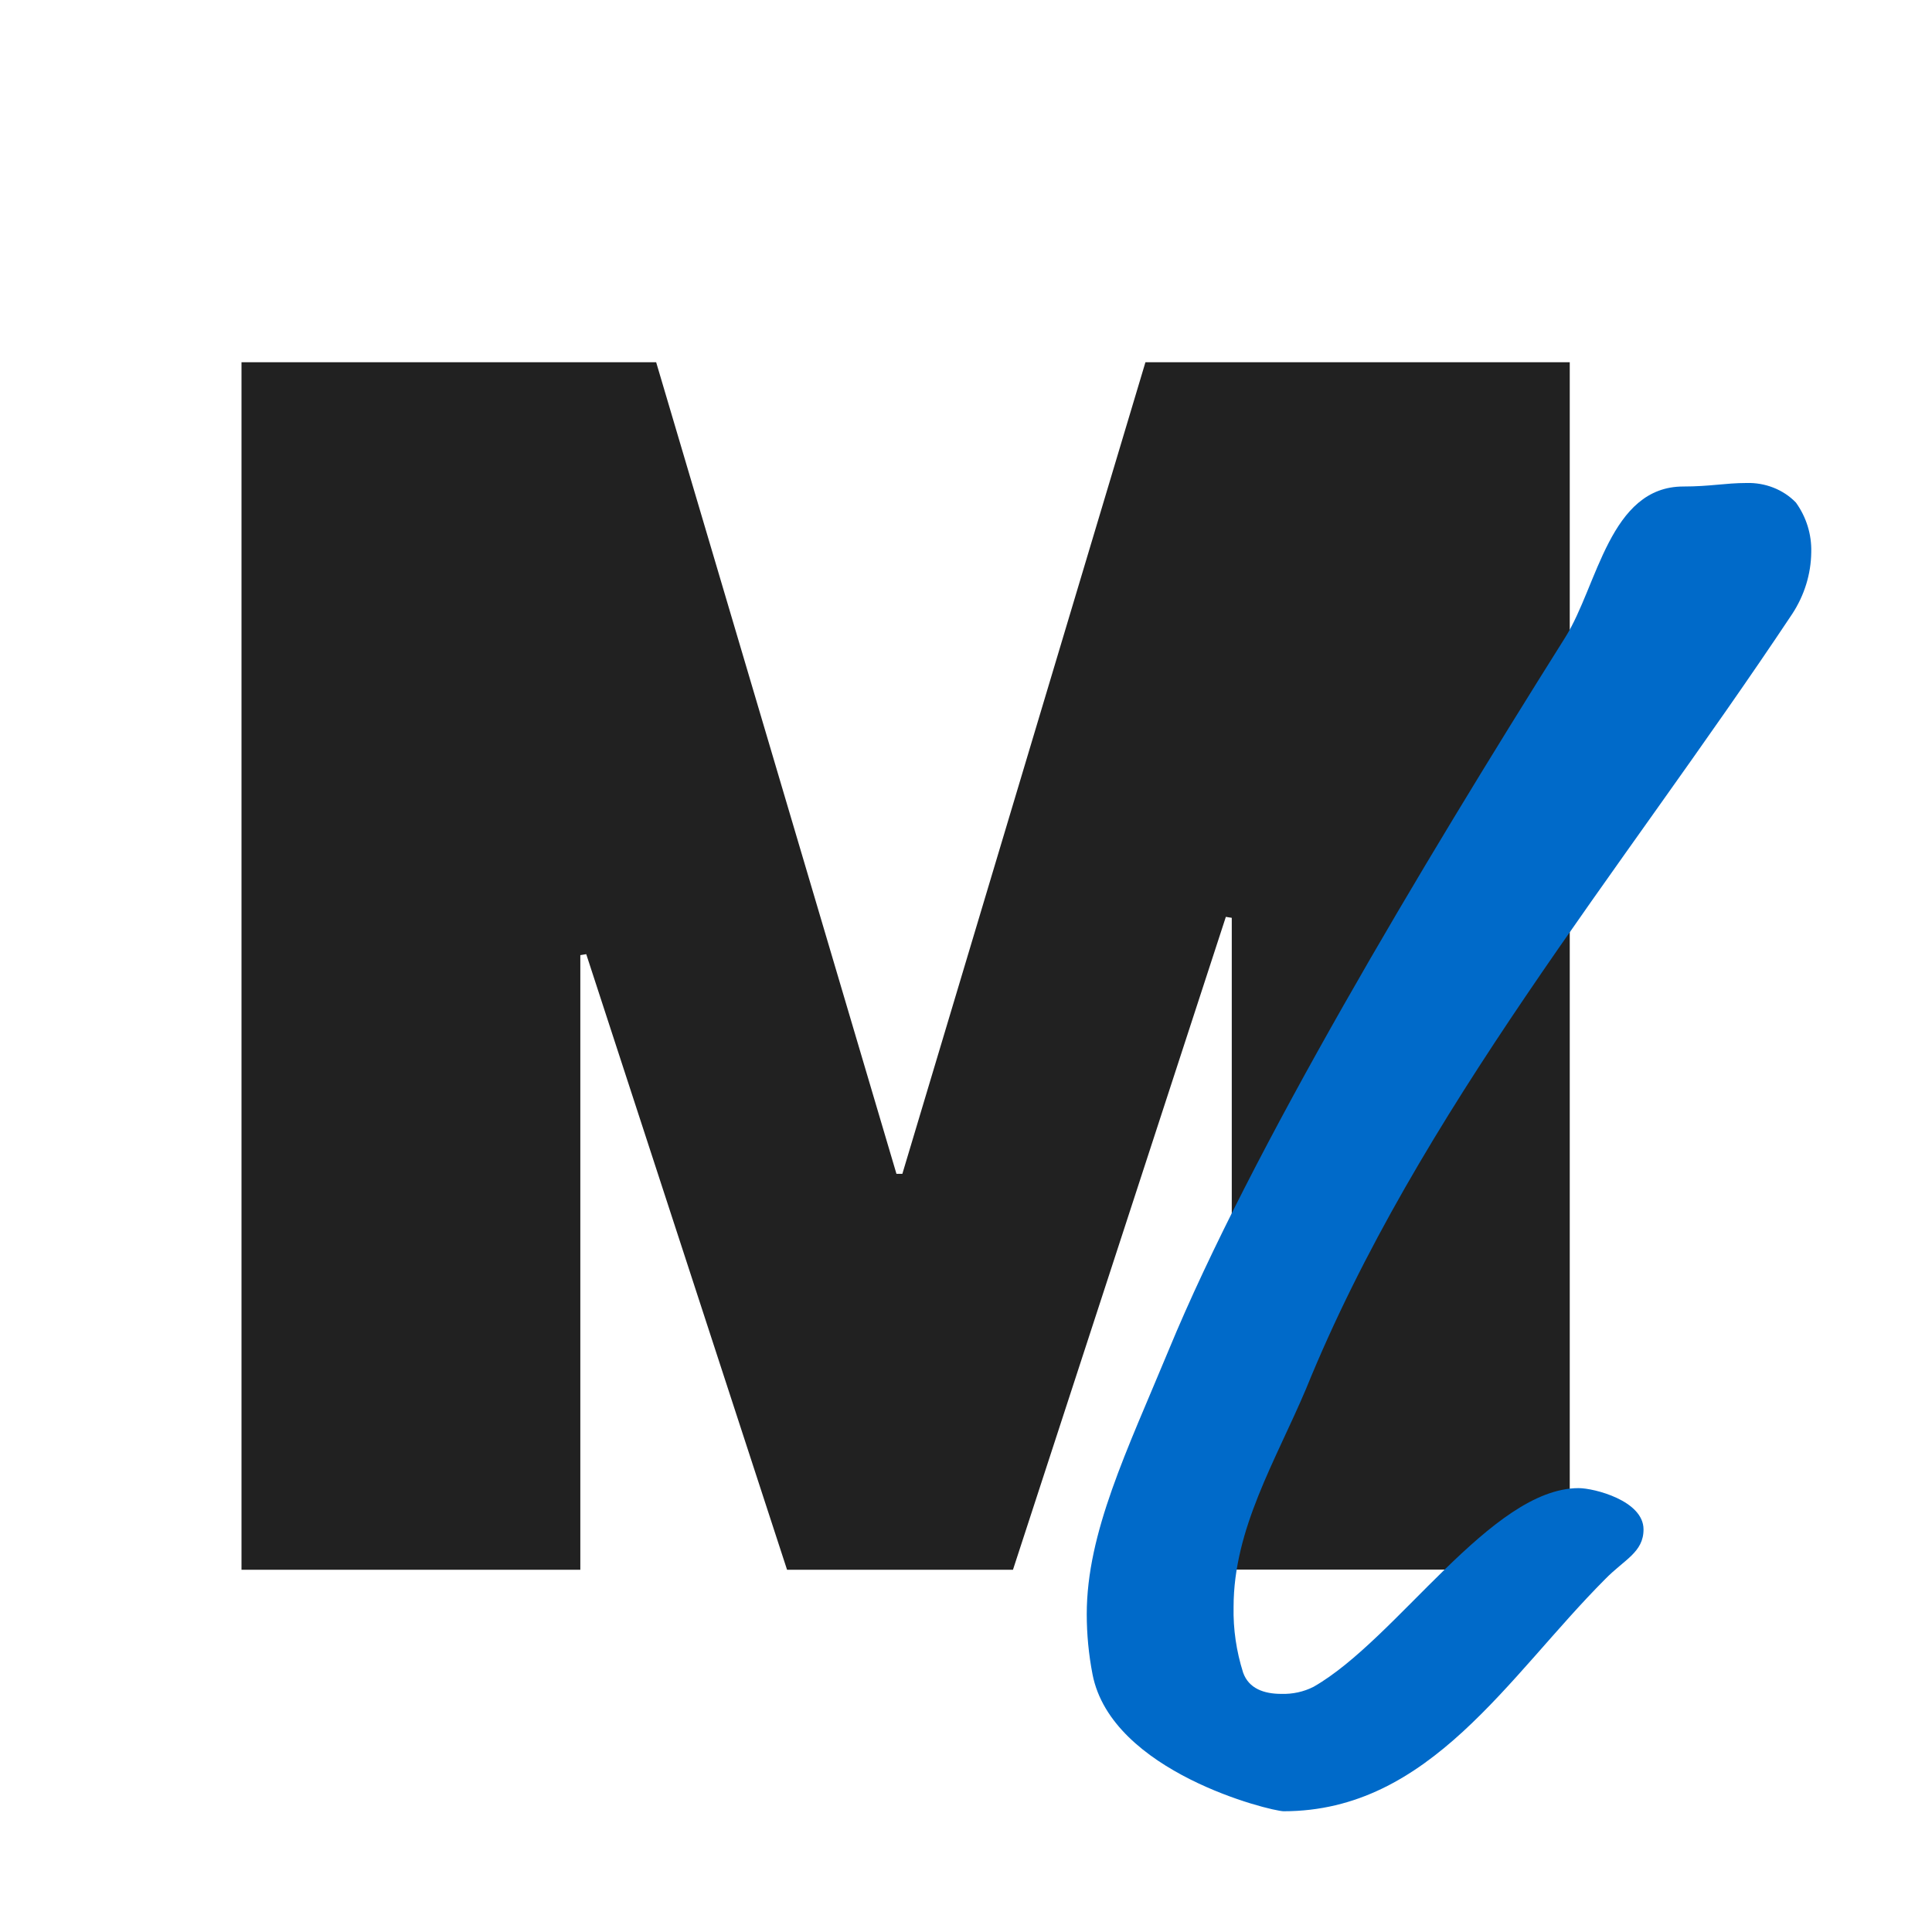 <svg width="16" height="16" viewBox="0 0 16 16" fill="none"
    xmlns="http://www.w3.org/2000/svg">
    <style>@media (prefers-color-scheme:dark){.black{fill:#ddd}}</style>
    <path class="black" fill-rule="evenodd" clip-rule="evenodd" d="M7.424 9.721H7.473L9.486 3H13V12.999H10.201V7.601L10.152 7.593L8.389 13H6.518L4.855 7.902L4.806 7.91V13H2V3H5.434L7.424 9.721Z" fill="#212121"/>
    <path class="color" fill-rule="evenodd" clip-rule="evenodd" d="M9.048 13.867C9.016 13.702 9 13.535 9 13.368C9 12.693 9.332 12.017 9.679 11.18C10.358 9.535 11.763 7.186 12.963 5.278C13.231 4.851 13.33 4.029 13.941 4.029C14.163 4.029 14.289 4 14.462 4C14.618 3.995 14.769 4.054 14.873 4.162C14.96 4.283 15.004 4.427 15 4.573C14.998 4.754 14.943 4.931 14.842 5.085C13.405 7.244 11.747 9.211 10.816 11.502C10.563 12.1 10.216 12.662 10.216 13.308C10.212 13.492 10.239 13.675 10.295 13.852C10.342 13.984 10.468 14.028 10.611 14.028C10.704 14.031 10.797 14.011 10.879 13.969C11.573 13.572 12.349 12.324 13.074 12.324C13.2 12.324 13.611 12.427 13.611 12.666C13.611 12.856 13.452 12.915 13.294 13.077C12.489 13.884 11.842 15 10.63 15C10.516 14.997 9.206 14.675 9.048 13.867V13.867Z" fill="#006AC9"/>
</svg>
